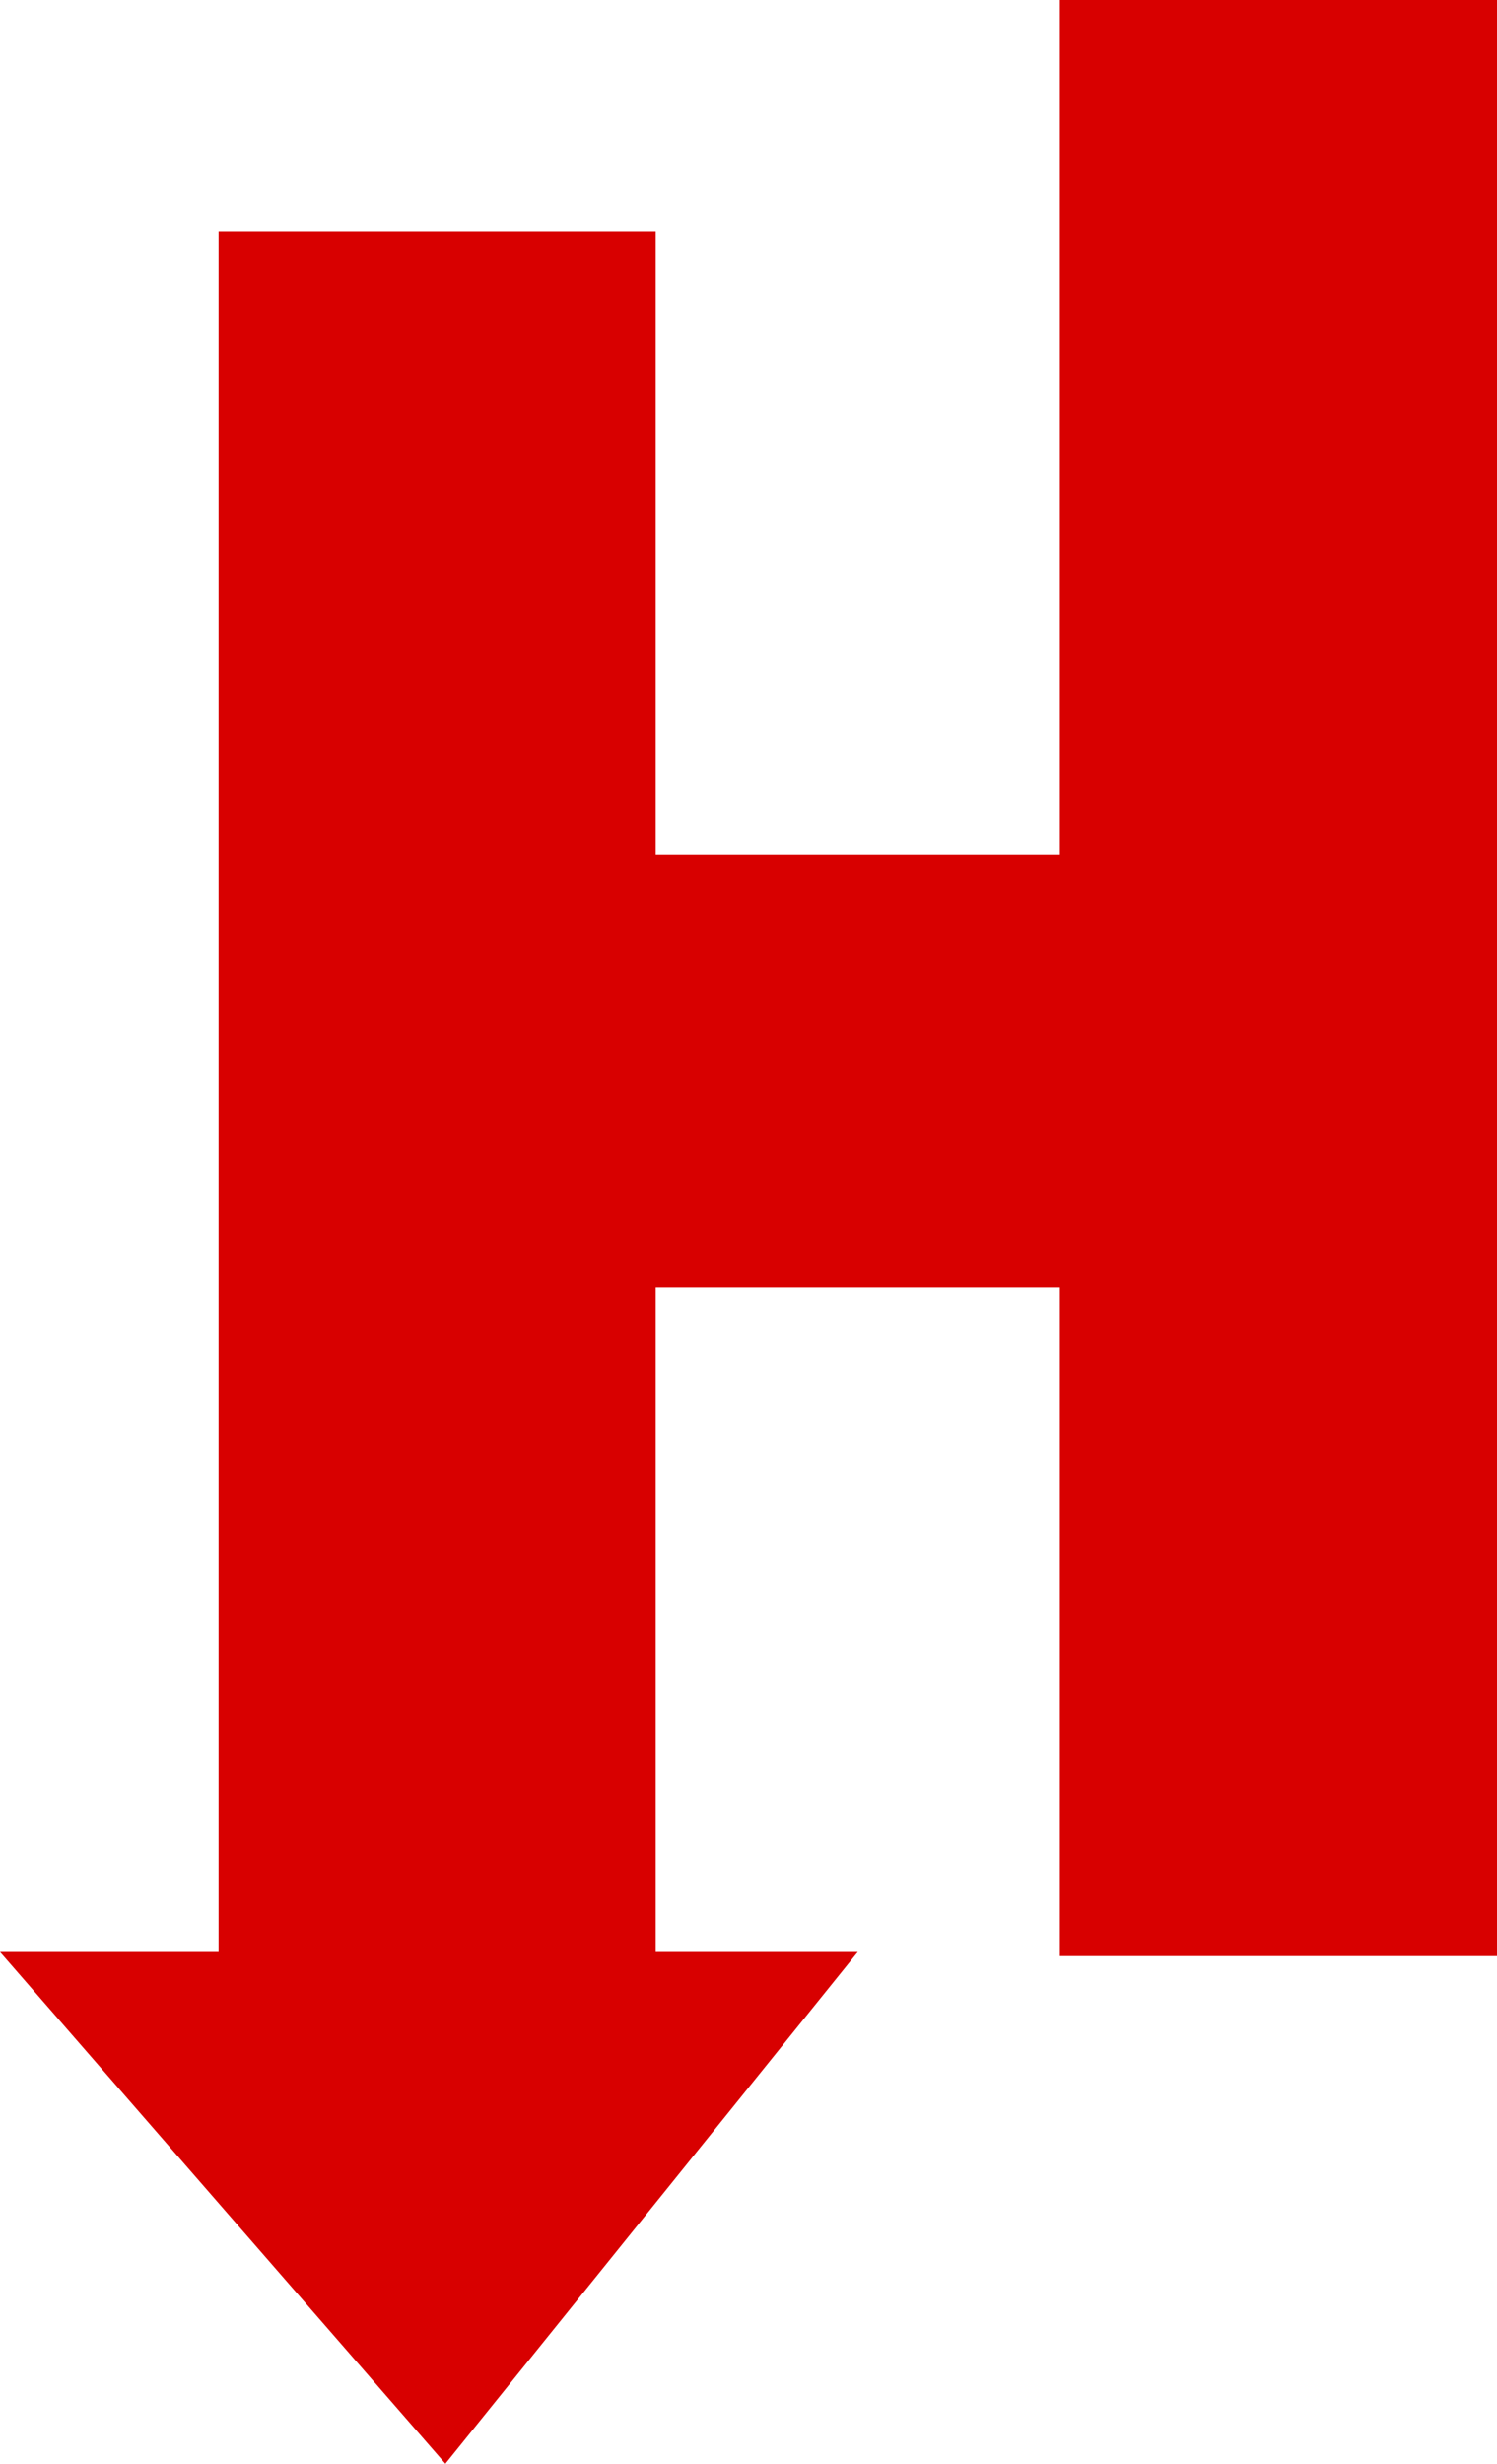 <?xml version="1.0" encoding="UTF-8"?>
<!-- Generator: Adobe Illustrator 25.2.3, SVG Export Plug-In . SVG Version: 6.00 Build 0)  -->
<svg xmlns="http://www.w3.org/2000/svg" xmlns:xlink="http://www.w3.org/1999/xlink" version="1.1" id="Ebene_1" x="0px" y="0px" viewBox="0 0 36.3 59.7" xml:space="preserve">
<polygon fill="#D80000" points="25.7,0 25.7,20.7 15.9,20.7 15.9,5.6 5.3,5.6 5.3,47.3 0,47.3 10.8,59.7 20.8,47.3 15.9,47.3   15.9,31.2 25.7,31.2 25.7,47.4 36.3,47.4 36.3,0 "></polygon>
</svg>
